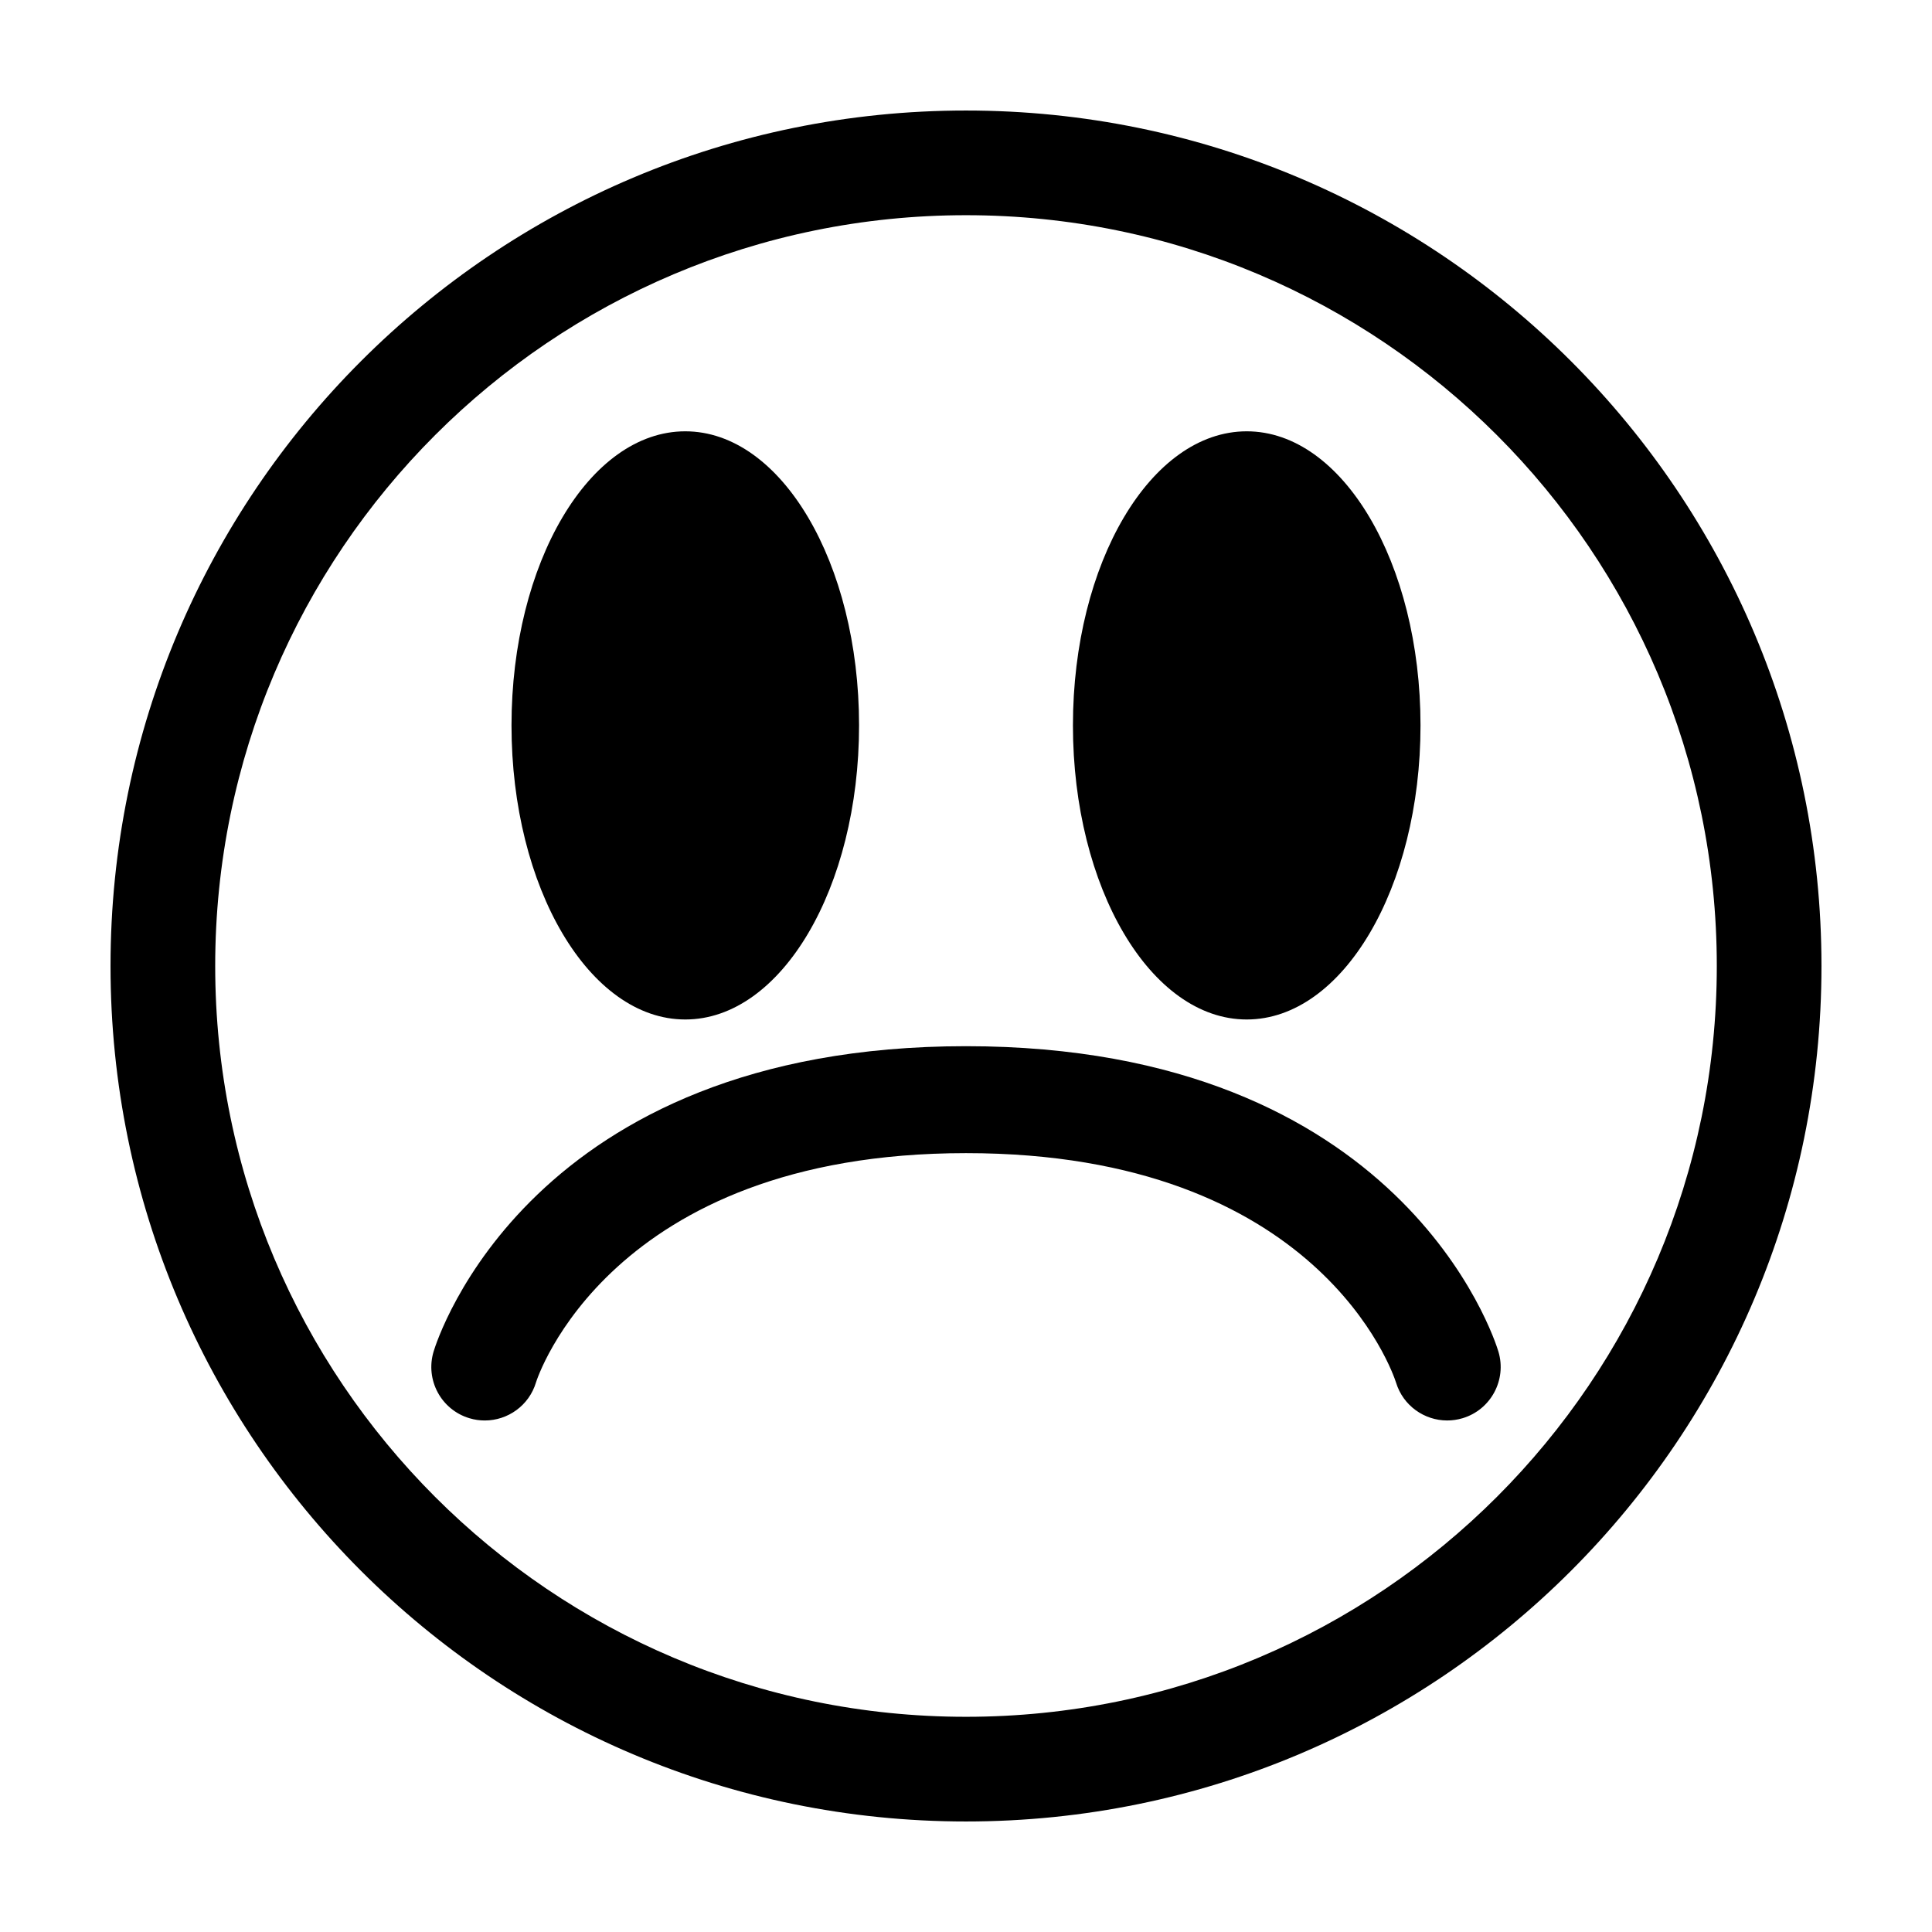 <?xml version="1.0" encoding="UTF-8"?>
<!-- Uploaded to: SVG Repo, www.svgrepo.com, Generator: SVG Repo Mixer Tools -->
<svg fill="#000000" width="800px" height="800px" version="1.1" viewBox="144 144 512 512" xmlns="http://www.w3.org/2000/svg">
 <g>
  <path d="m400 173.29c-125.22 0-226.71 101.5-226.71 226.71 0 125.21 101.5 226.71 226.71 226.71s226.71-101.5 226.71-226.71c-0.004-125.21-101.5-226.71-226.71-226.71zm0 425.68c-109.89 0-198.97-89.09-198.97-198.97-0.004-109.88 89.078-198.97 198.97-198.97 109.89 0 198.97 89.09 198.97 198.97 0 109.88-89.074 198.97-198.97 198.97z"/>
  <path d="m371.66 336.24c0 43.039-20.621 77.934-46.055 77.934-25.434 0-46.051-34.895-46.051-77.934 0-43.043 20.617-77.938 46.051-77.938 25.434 0 46.055 34.895 46.055 77.938"/>
  <path d="m520.45 336.24c0 43.039-20.621 77.934-46.055 77.934s-46.055-34.895-46.055-77.934c0-43.043 20.621-77.938 46.055-77.938s46.055 34.895 46.055 77.938"/>
  <path d="m541.1 502.2c-0.992-3.309-25.613-80.949-141.1-80.949s-140.11 77.641-141.1 80.949c-2.238 7.5 2.004 15.402 9.508 17.645 1.359 0.414 2.731 0.598 4.074 0.598 6.09 0 11.73-3.961 13.566-10.105 0.176-0.602 19.32-60.746 113.95-60.746 93.375 0 113.12 58.129 113.98 60.844 1.863 6.07 7.465 10.004 13.543 10.004 1.352 0 2.715-0.195 4.074-0.598 7.492-2.242 11.746-10.156 9.504-17.641z"/>
 </g>
</svg>